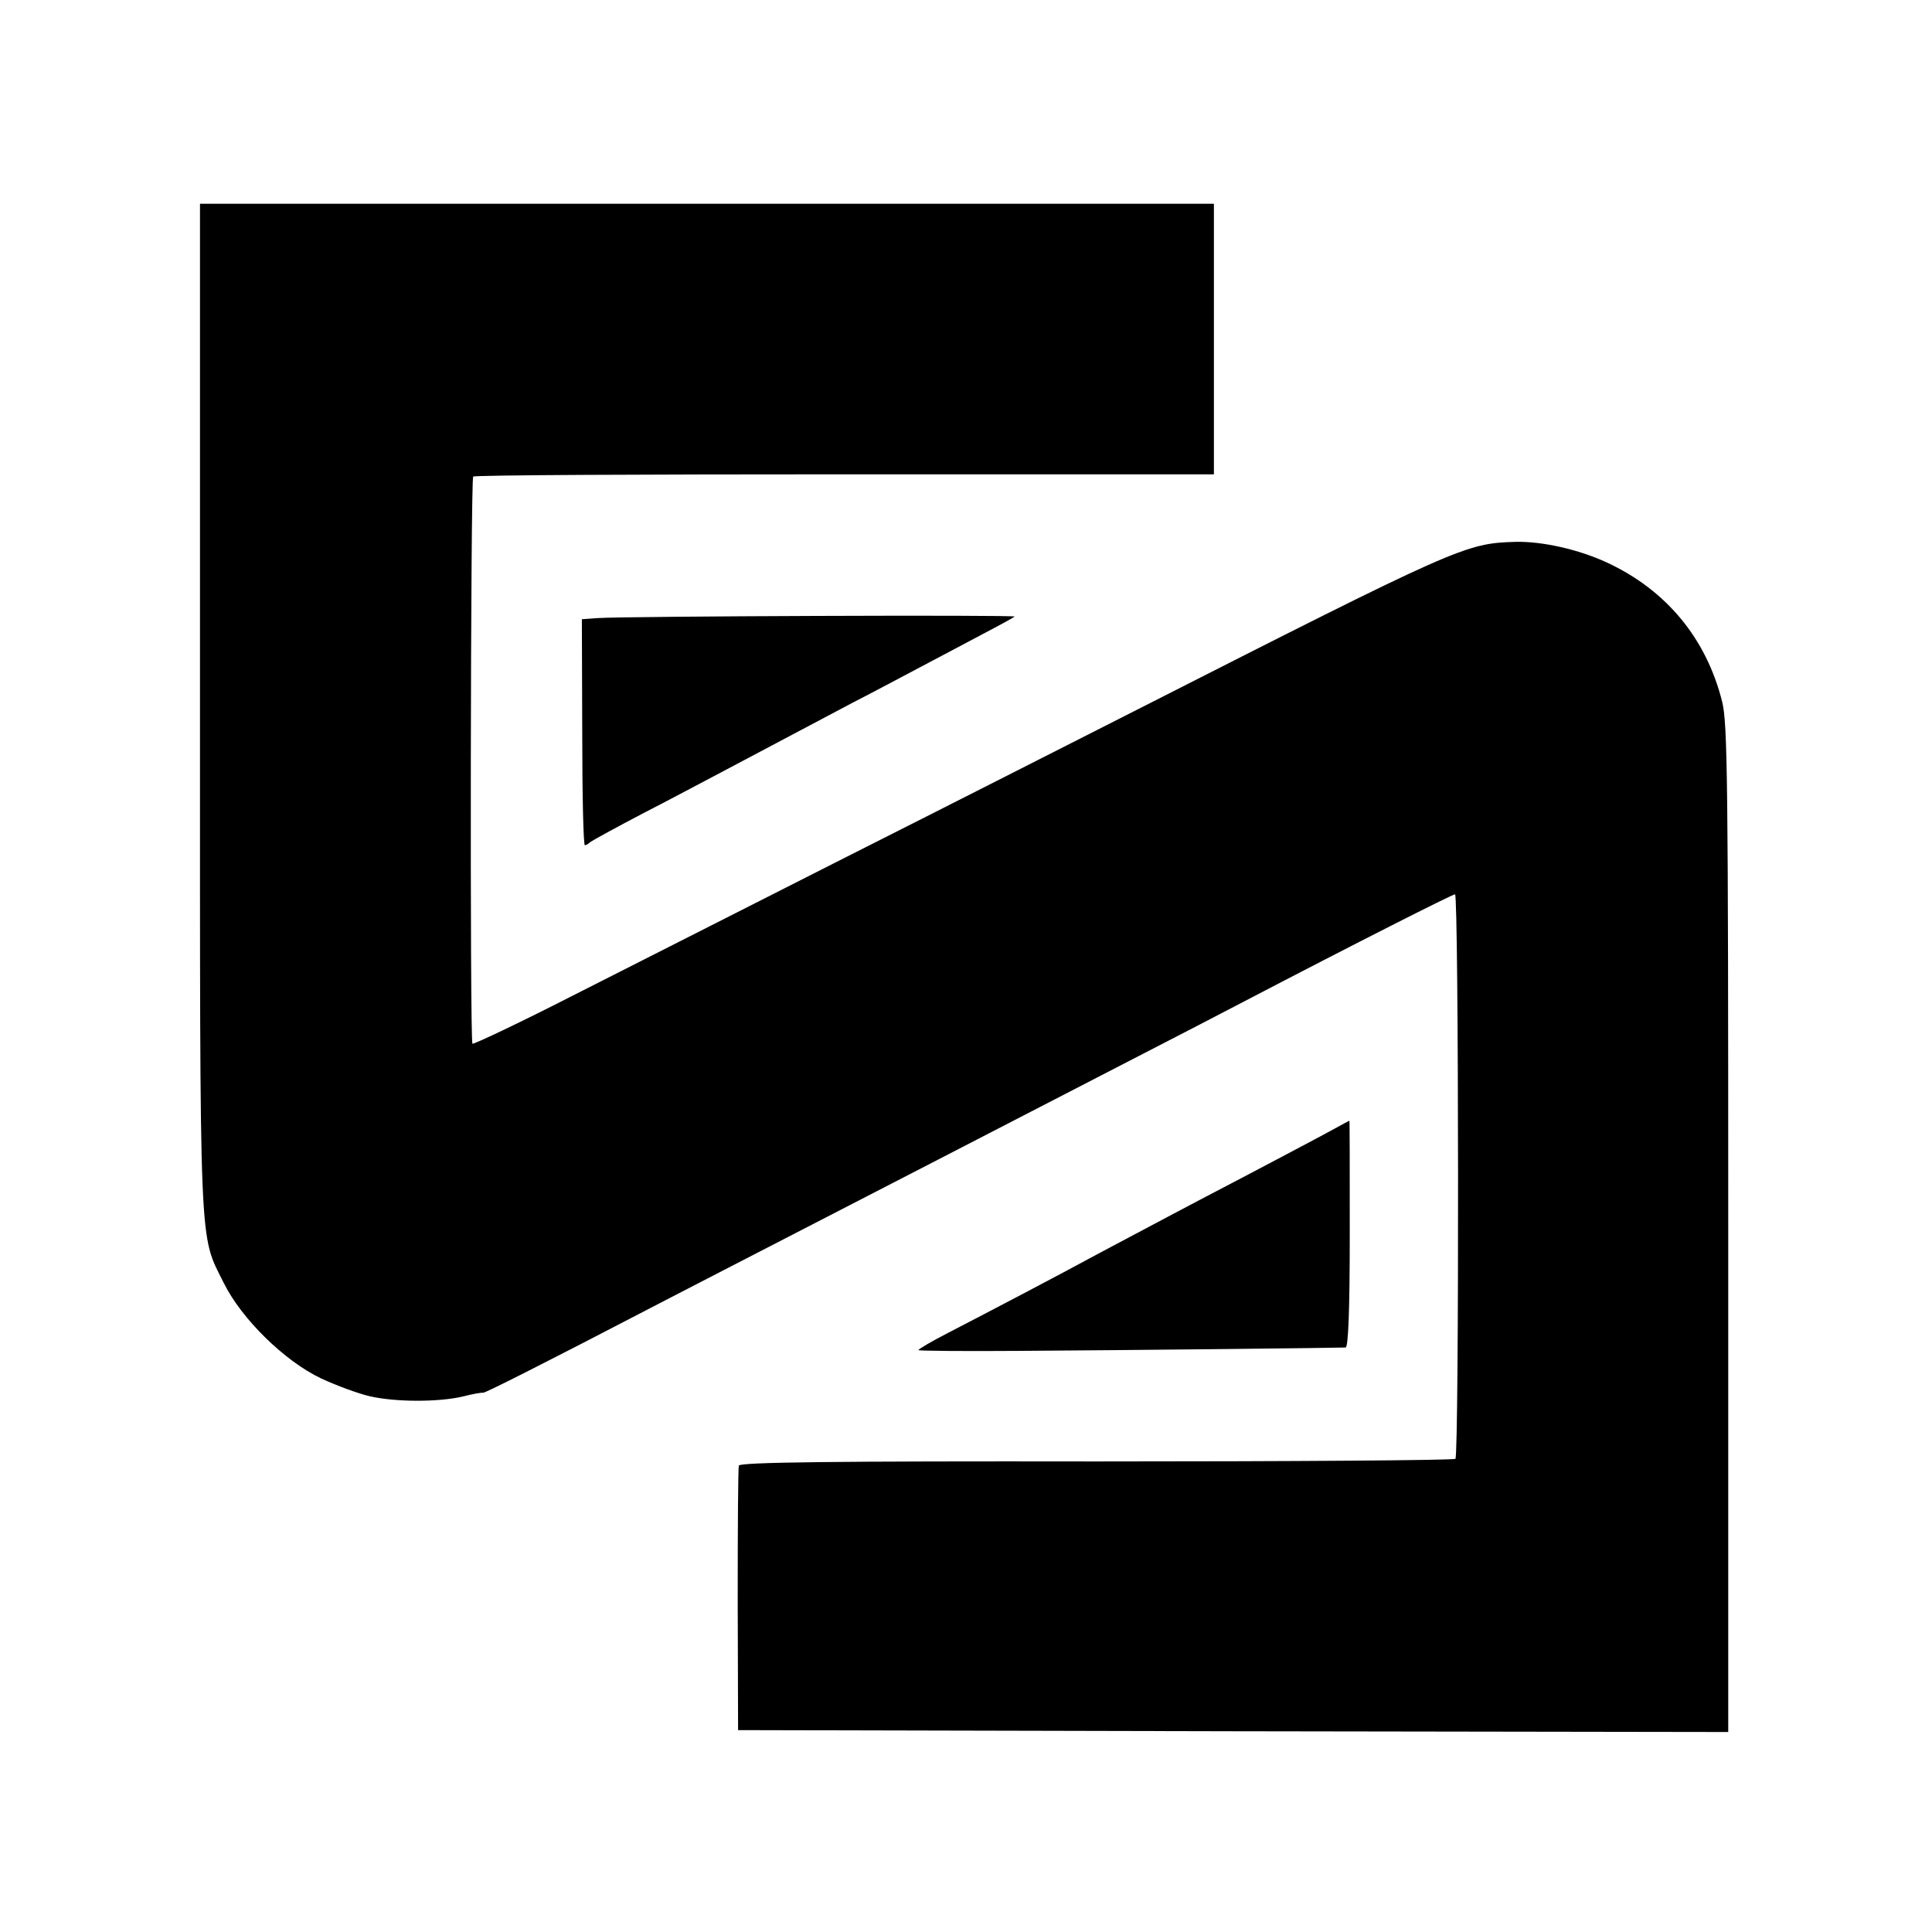 <svg xmlns="http://www.w3.org/2000/svg" width="682.667" height="682.667" version="1.0" viewBox="0 0 512 512"><path d="M53 187.2c0 146.9-.3 139.5 6.3 152.8 4.7 9.5 16.1 20.7 25.8 25.3 4.1 1.9 9.8 4 12.8 4.7 6.8 1.6 18.3 1.6 24.7.1 2.7-.7 5.1-1.1 5.4-1 .5.1 13.7-6.5 48.5-24.6 7.7-4 21.7-11.2 31-16 33.8-17.4 50.2-25.9 63-32.5 7.2-3.7 21.1-10.9 31-16 9.9-5.1 22.5-11.6 28-14.5 29.9-15.6 55.4-28.5 56.1-28.5 1 0 1.1 148.7.1 149.6-.4.4-43.2.7-95.1.7-69.4-.1-94.6.2-94.8 1.1-.2.6-.3 16.6-.3 35.6l.1 34.5 131.2.3 131.2.2V325.7c0-119.5-.2-134-1.6-139.7-4.2-16.8-14.8-29.6-30.5-36.9-7.5-3.5-17.3-5.7-24.4-5.5-13.2.4-15 1.2-101 44.9-15.4 7.8-49.6 25.2-76 38.5-26.4 13.4-59.4 30.1-73.4 37.2-13.9 7.1-25.6 12.6-25.9 12.4-.7-.8-.5-149.6.2-150.3.3-.4 44.6-.6 98.5-.6h97.8V54H53v133.2z"/><path d="m158.4 163.8-4.2.3.1 30c0 16.4.3 29.9.7 29.9.3 0 1-.4 1.5-.9.6-.4 6.9-3.9 14-7.6 7.2-3.7 16.2-8.5 20-10.5 8.1-4.3 23.2-12.3 35.5-18.8 4.7-2.4 12.6-6.6 17.5-9.2 5-2.6 12.6-6.7 17-9s8.2-4.4 8.4-4.6c.5-.5-103.7-.1-110.5.4zM350 301.1c-4.1 2.2-13.6 7.2-21 11.1-14.2 7.4-21.1 11.1-37.5 19.8-11.8 6.4-28.8 15.3-40.2 21.2-4.5 2.3-8 4.4-7.9 4.6.2.2 12 .3 26.2.2 32.2-.2 85.5-.8 87-.9.7-.1 1.1-9.4 1.1-30.1 0-16.5 0-30-.1-30s-3.5 1.9-7.6 4.1z"/></svg>